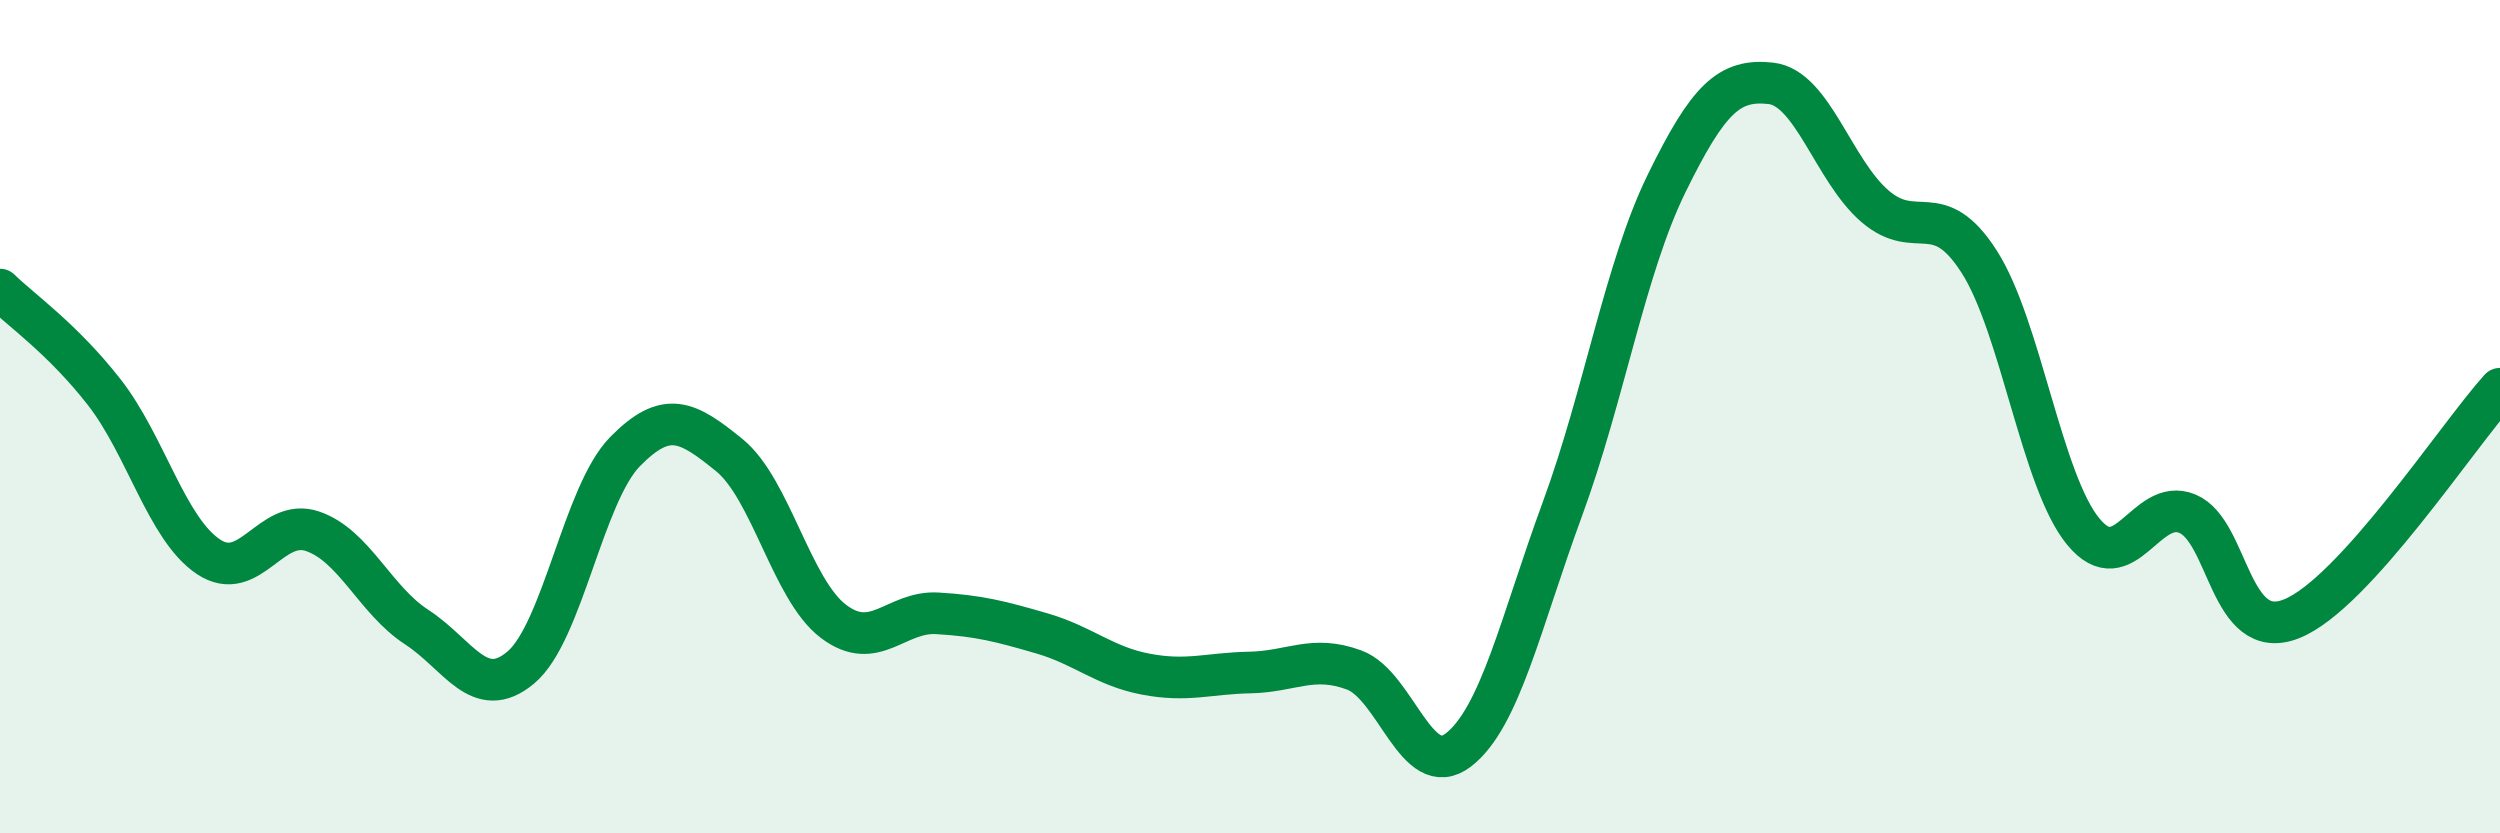 
    <svg width="60" height="20" viewBox="0 0 60 20" xmlns="http://www.w3.org/2000/svg">
      <path
        d="M 0,6.95 C 0.5,7.44 1.5,8.13 2.5,9.41 C 3.5,10.69 4,12.69 5,13.36 C 6,14.03 6.5,12.41 7.5,12.75 C 8.5,13.09 9,14.4 10,15.05 C 11,15.7 11.5,16.86 12.5,16.02 C 13.5,15.18 14,11.86 15,10.84 C 16,9.82 16.5,10.11 17.5,10.92 C 18.5,11.73 19,14.15 20,14.91 C 21,15.67 21.5,14.66 22.5,14.72 C 23.5,14.78 24,14.91 25,15.2 C 26,15.49 26.5,15.99 27.5,16.18 C 28.5,16.37 29,16.16 30,16.14 C 31,16.12 31.5,15.71 32.5,16.08 C 33.5,16.45 34,18.77 35,18 C 36,17.23 36.5,14.93 37.5,12.21 C 38.5,9.49 39,6.44 40,4.4 C 41,2.36 41.5,1.89 42.5,2 C 43.5,2.11 44,4.09 45,4.95 C 46,5.81 46.5,4.72 47.5,6.28 C 48.5,7.84 49,11.55 50,12.76 C 51,13.97 51.5,11.91 52.5,12.33 C 53.5,12.75 53.5,15.45 55,14.85 C 56.5,14.25 59,10.43 60,9.33L60 20L0 20Z"
        fill="#008740"
        opacity="0.1"
        stroke-linecap="round"
        stroke-linejoin="round"
      />
      <path
        d="M 0,6.95 C 0.5,7.44 1.5,8.13 2.5,9.41 C 3.5,10.69 4,12.69 5,13.36 C 6,14.03 6.5,12.41 7.5,12.75 C 8.5,13.09 9,14.4 10,15.05 C 11,15.7 11.5,16.86 12.5,16.02 C 13.5,15.18 14,11.86 15,10.84 C 16,9.82 16.5,10.11 17.5,10.92 C 18.5,11.73 19,14.15 20,14.91 C 21,15.67 21.5,14.66 22.5,14.72 C 23.5,14.78 24,14.91 25,15.2 C 26,15.49 26.5,15.99 27.5,16.18 C 28.5,16.37 29,16.16 30,16.14 C 31,16.12 31.5,15.71 32.5,16.08 C 33.5,16.45 34,18.77 35,18 C 36,17.23 36.5,14.93 37.5,12.21 C 38.5,9.49 39,6.44 40,4.4 C 41,2.36 41.5,1.89 42.5,2 C 43.5,2.11 44,4.09 45,4.95 C 46,5.81 46.5,4.72 47.5,6.28 C 48.5,7.84 49,11.55 50,12.76 C 51,13.97 51.5,11.91 52.5,12.33 C 53.5,12.75 53.5,15.45 55,14.85 C 56.5,14.25 59,10.43 60,9.33"
        stroke="#008740"
        stroke-width="1"
        fill="none"
        stroke-linecap="round"
        stroke-linejoin="round"
      />
    </svg>
  